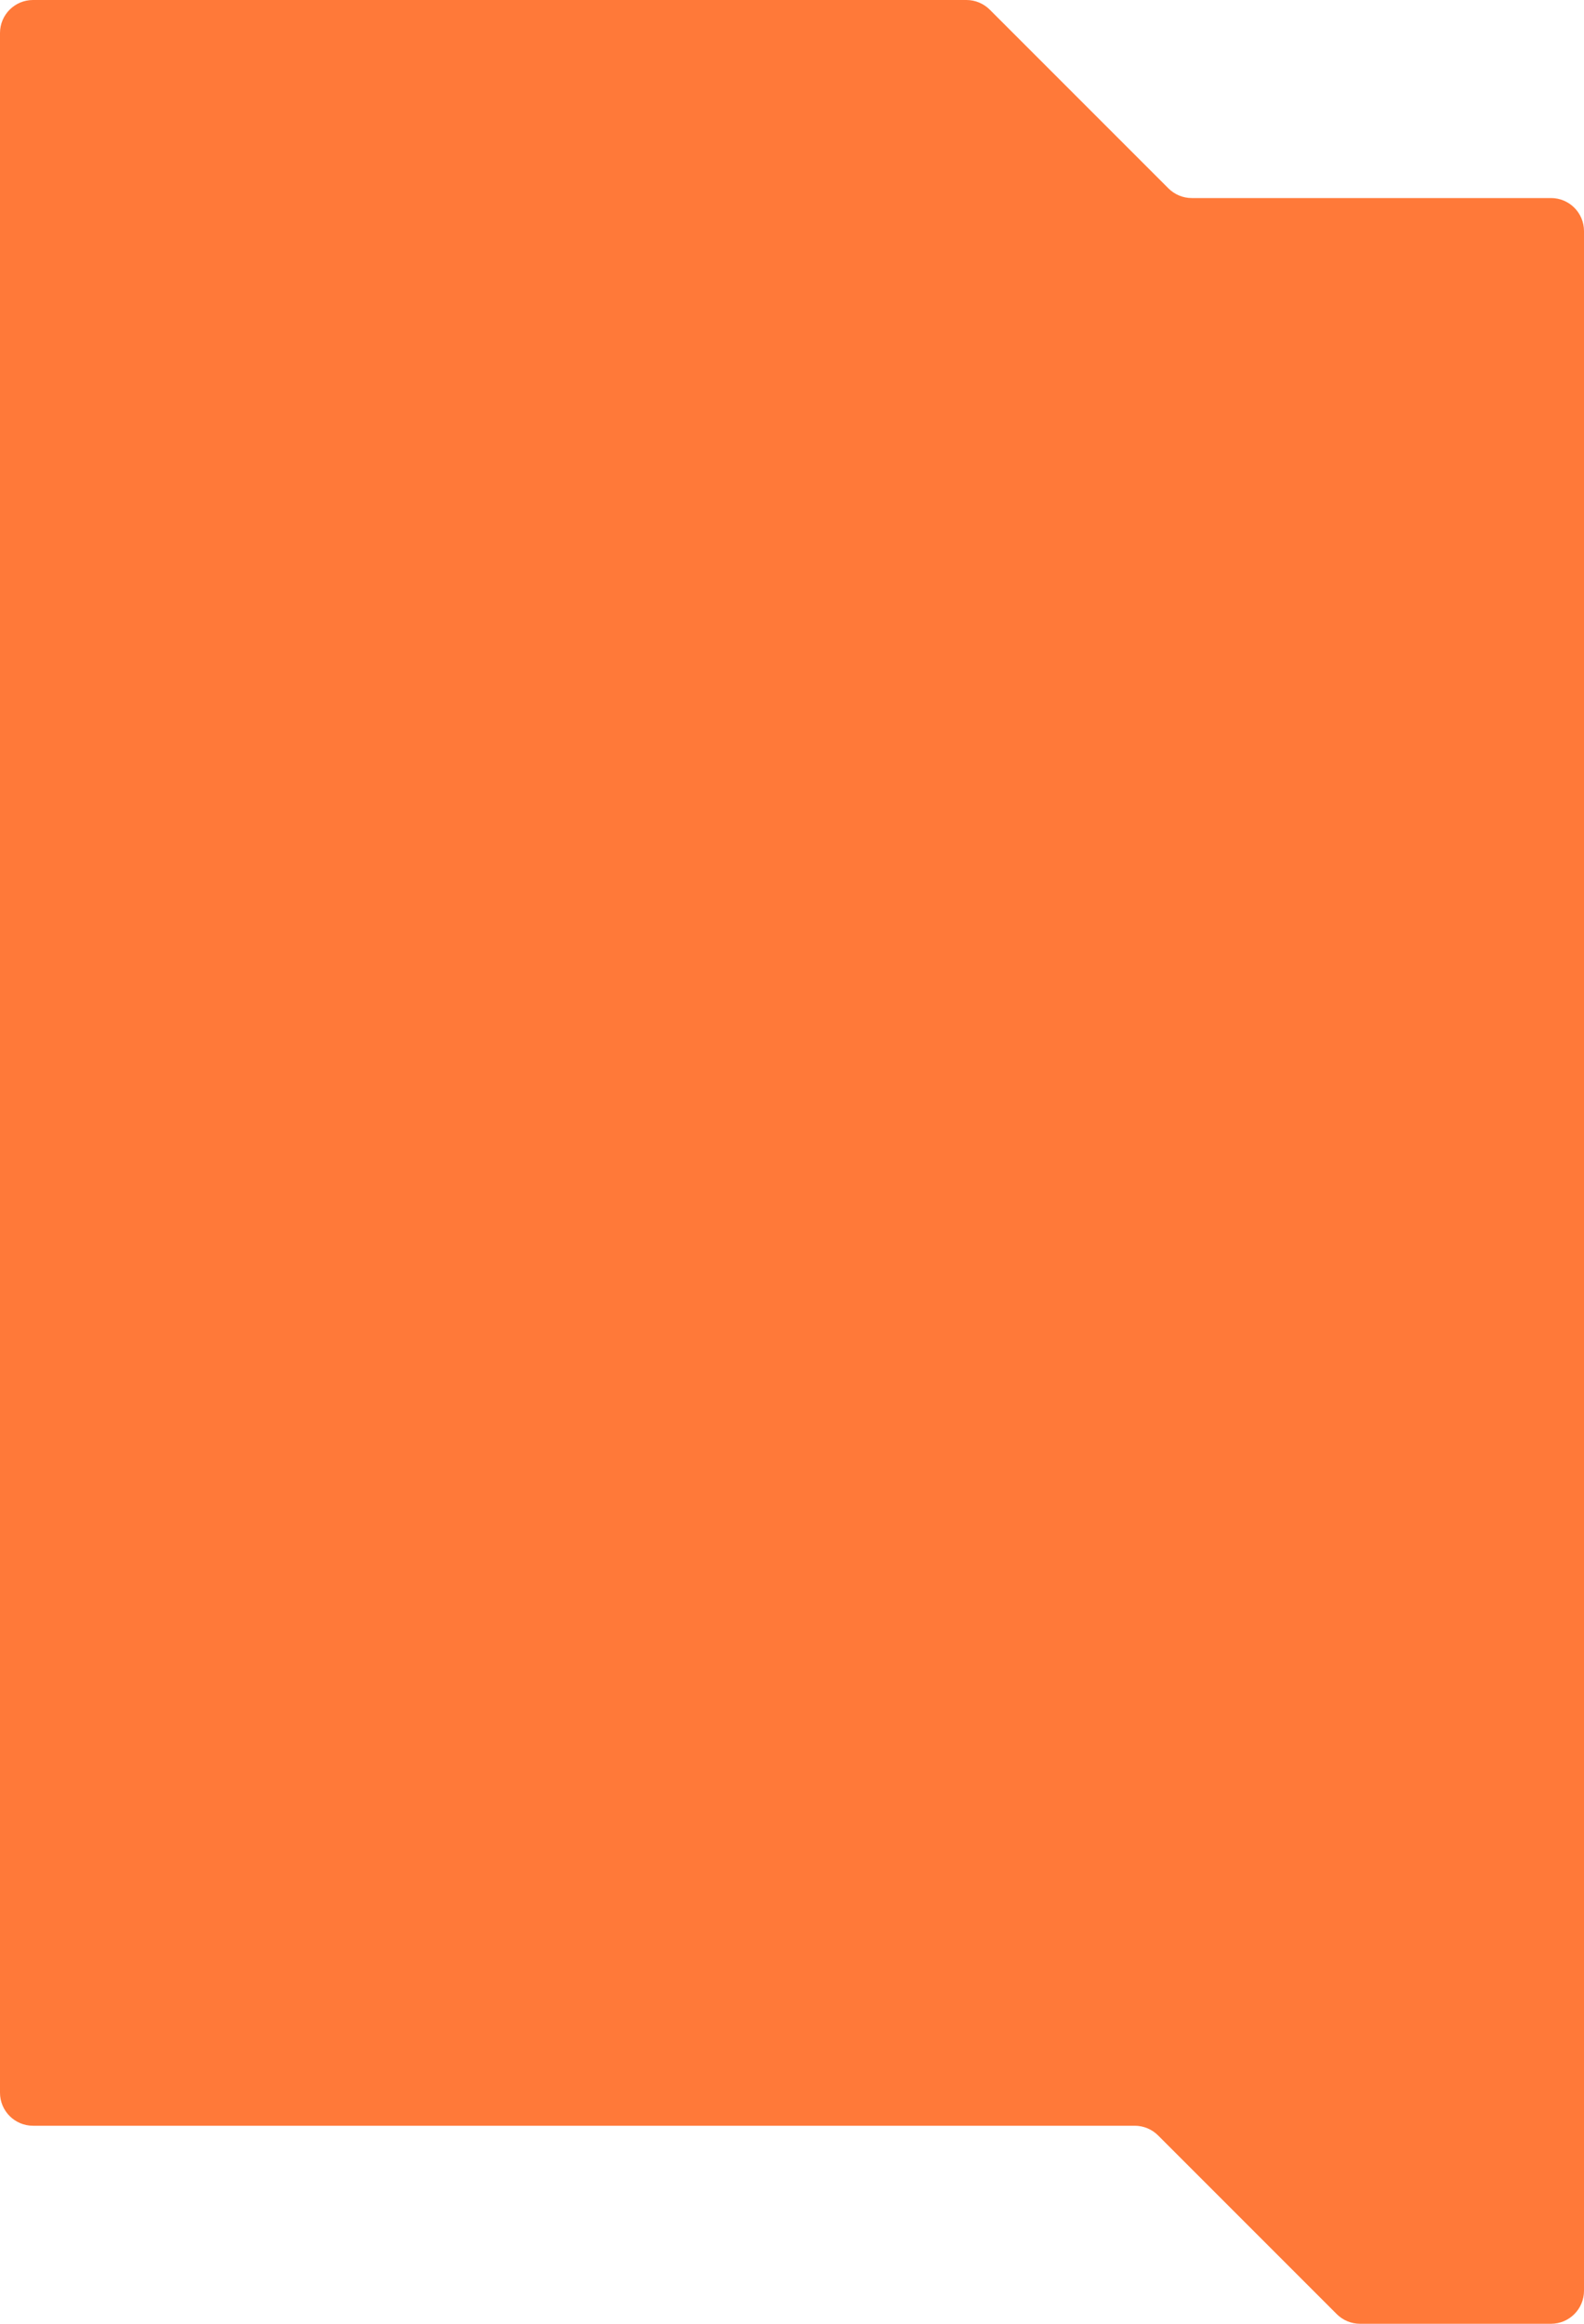 <?xml version="1.0" encoding="UTF-8"?> <svg xmlns="http://www.w3.org/2000/svg" width="480" height="704" viewBox="0 0 480 704" fill="none"> <path fill-rule="evenodd" clip-rule="evenodd" d="M292.858 0C295.51 0 298.054 1.054 299.929 2.929L354.071 57.071C355.946 58.946 358.49 60 361.142 60H470C475.523 60 480 64.477 480 70V694C480 699.523 475.523 704 470 704H412.142C409.49 704 406.946 702.946 405.071 701.071L350.929 646.929C349.054 645.054 346.51 644 343.858 644H10C4.477 644 0 639.523 0 634V10C0 4.477 4.477 0 10 0H292.858Z" fill="#FF7939"></path> </svg> 